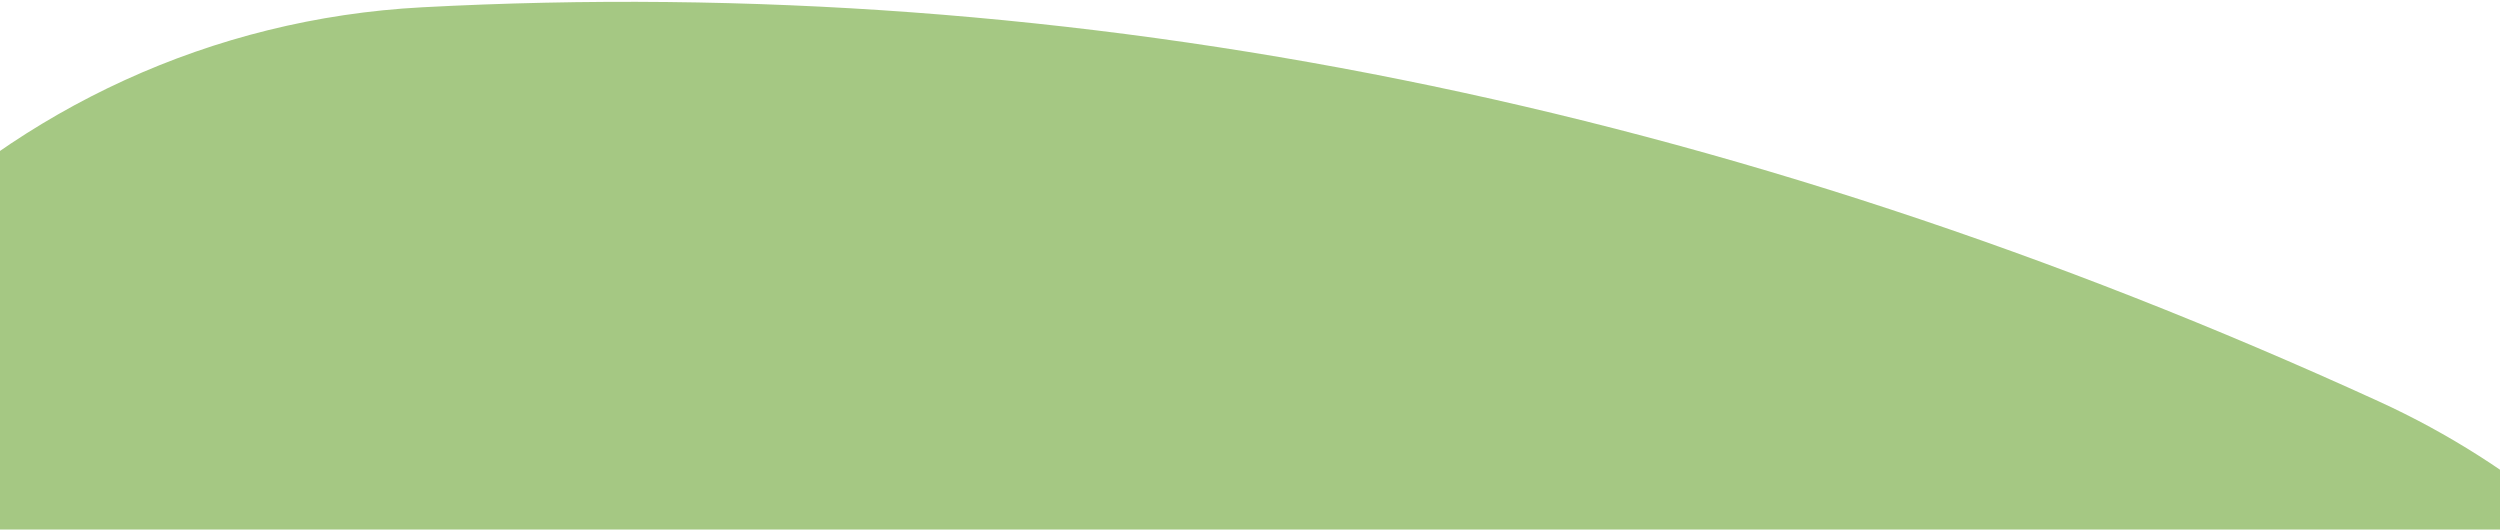 <?xml version="1.0" encoding="UTF-8"?>
<svg id="Layer_1" data-name="Layer 1" xmlns="http://www.w3.org/2000/svg" xmlns:xlink="http://www.w3.org/1999/xlink" viewBox="0 0 576 122">
  <defs>
    <style>
      .cls-1 {
        fill: none;
      }

      .cls-2 {
        fill: #a5c883;
      }

      .cls-3 {
        fill: #f79d75;
      }

      .cls-4 {
        clip-path: url(#clippath-1);
      }

      .cls-5 {
        clip-path: url(#clippath-2);
      }

      .cls-6 {
        clip-path: url(#clippath);
      }
    </style>
    <clipPath id="clippath">
      <rect class="cls-1" x="-596" y="15" width="576" height="74"/>
    </clipPath>
    <clipPath id="clippath-1">
      <rect class="cls-1" width="576" height="122"/>
    </clipPath>
    <clipPath id="clippath-2">
      <rect class="cls-1" x="596" y="7.5" width="576" height="107"/>
    </clipPath>
  </defs>
  <g class="cls-6">
    <path class="cls-3" d="M-678.84-126.12c-1.03-87.11-5.73-174.3-4.83-261.41.9-87.07,12.76-173.73,15.59-260.8,2.82-86.95,1.12-174.24,5.86-261.2,4.73-86.76,14.32-172.97,20.97-259.73,6.63-86.49,12.52-173.14,21.05-259.63,6.02-61.06,34.84-118.42,78.45-134.59,74.06-27.47,149.09-42.74,222.91-51.31,75.22-8.74,150.8-6.86,225.78,4.02,51.67,7.5,93.83,64.83,100.7,135.04,9.08,92.74,18.15,185.38,25.21,278.12,7.08,93.02,13.66,186.08,18.72,279.1,5.06,93.23,12.51,186.35,15.53,279.58,3.03,93.35-4.82,187.14-3.83,280.48.99,93.39-.96,186.58-2.02,279.97C60.37-2.28,23.43,53.53-32.02,63.22c-63.03,11.01-125.26,25.99-188.17,25.78-63.01-.21-126.52-1.99-189.41-13.44-61.95-11.28-122.81-36.2-184.64-58.39-48.8-17.52-83.79-74.5-84.6-143.28Z"/>
  </g>
  <g class="cls-4">
    <path class="cls-2" d="M-51.75,1486.96c-41.15-434.77-51.31-869.53-30.49-1304.3C-77.58,85.26-.12,6.86,97.25,1.68c150.62-8.02,300.89,22.25,450.8,90.79,64.46,29.47,107.25,92.38,110.85,163.17,19.7,387.26,10.55,774.52-27.46,1161.78-6.55,66.69-47.68,125.13-108.36,153.57-129.89,60.89-259.46,90.39-388.7,88.47-96.92-1.43-177.01-76-186.14-172.5Z"/>
  </g>
  <g class="cls-5">
    <path class="cls-2" d="M569.25-58.54c-41.15-434.77-51.31-869.53-30.49-1304.3,4.66-97.4,82.13-175.8,179.5-180.99,150.62-8.02,300.89,22.25,450.8,90.79,64.46,29.47,107.25,92.38,110.85,163.17,19.7,387.26,10.55,774.52-27.46,1161.78-6.55,66.69-47.68,125.13-108.36,153.57-129.89,60.89-259.46,90.39-388.7,88.47-96.92-1.43-177.01-76-186.14-172.5Z"/>
  </g>
</svg>